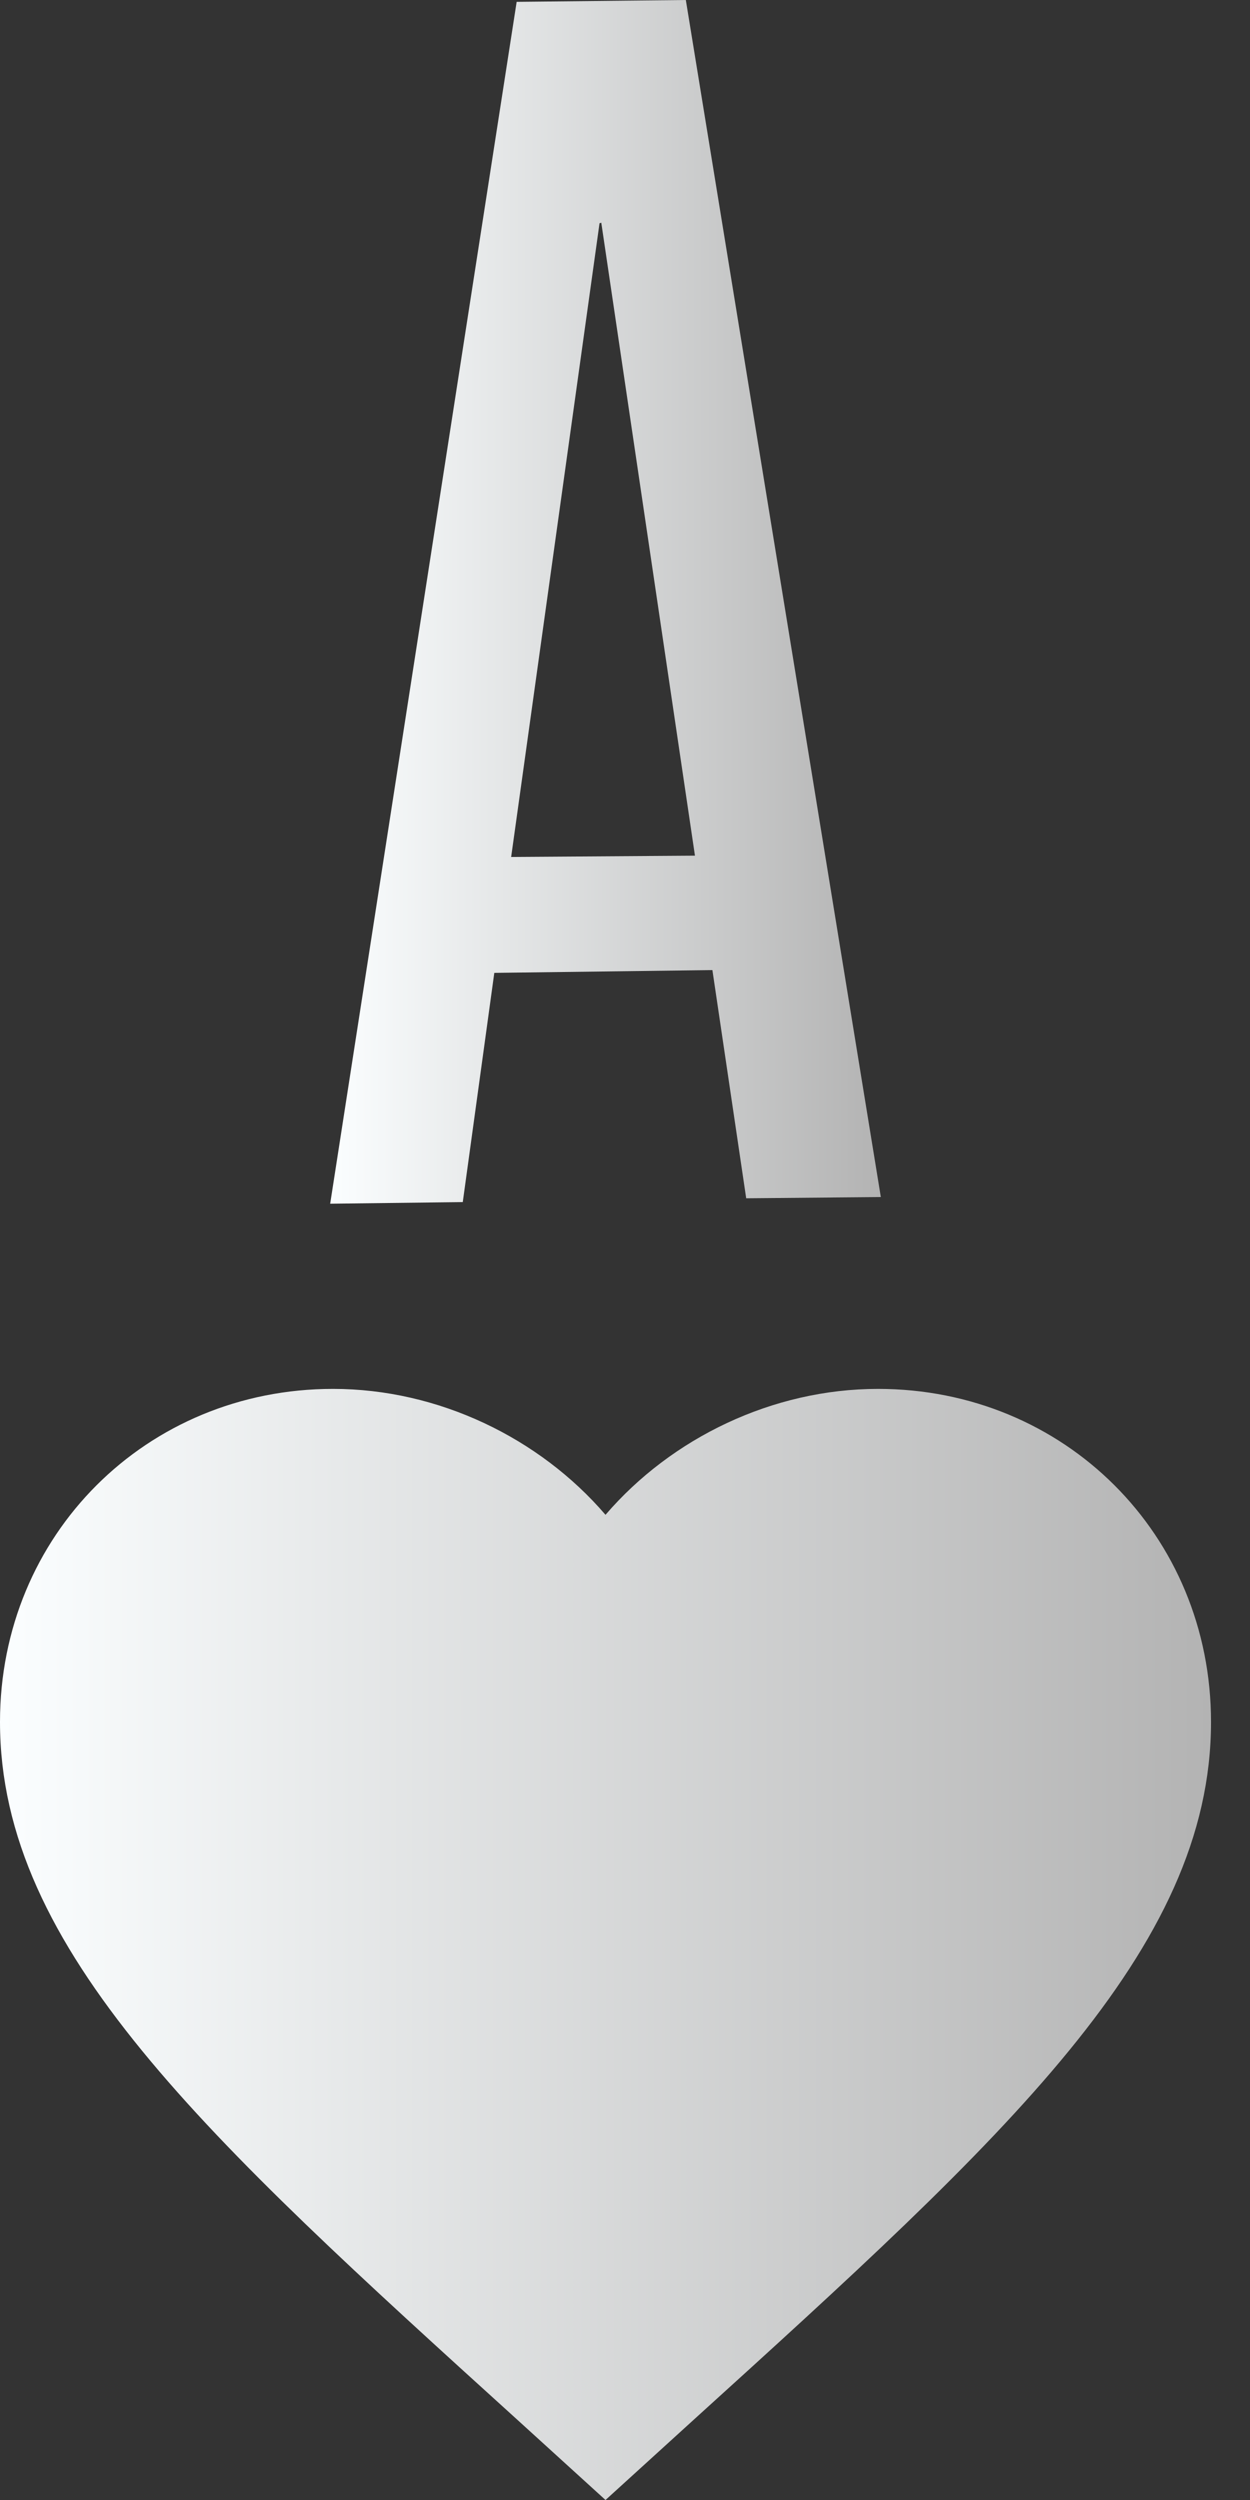 <svg width="27" height="54" viewBox="0 0 27 54" fill="none" xmlns="http://www.w3.org/2000/svg">
<rect x="0" y="0" width="27" height="54" fill="#333333" stroke="none"/>
<path d="M14.814 0L11.16 0.04L7.132 26L9.996 25.965L10.677 21.014L15.388 20.954L16.118 25.883L19.026 25.856L14.814 0ZM15.011 18.482L11.041 18.511L12.95 4.822L12.988 4.811L15.011 18.482Z" fill="url(#paint0_linear_39_10845)"/>
<path d="M13.079 54L14.976 52.274C21.711 46.166 26.158 42.124 26.158 37.194C26.158 33.152 22.993 30 18.965 30C16.689 30 14.505 31.059 13.079 32.72C11.653 31.059 9.469 30 7.193 30C3.165 30 -1.90735e-05 33.152 -1.90735e-05 37.194C-1.90735e-05 42.124 4.447 46.166 11.182 52.274L13.079 54Z" fill="url(#paint1_linear_39_10845)"/>
<defs>
<linearGradient id="paint0_linear_39_10845" x1="7.132" y1="13" x2="19.026" y2="13" gradientUnits="userSpaceOnUse">
<stop stop-color="#FBFEFF"/>
<stop offset="1" stop-color="#B3B3B3"/>
</linearGradient>
<linearGradient id="paint1_linear_39_10845" x1="-1.90735e-05" y1="42" x2="26.158" y2="42" gradientUnits="userSpaceOnUse">
<stop stop-color="#FBFEFF"/>
<stop offset="1" stop-color="#B3B3B3"/>
</linearGradient>
</defs>
</svg>
